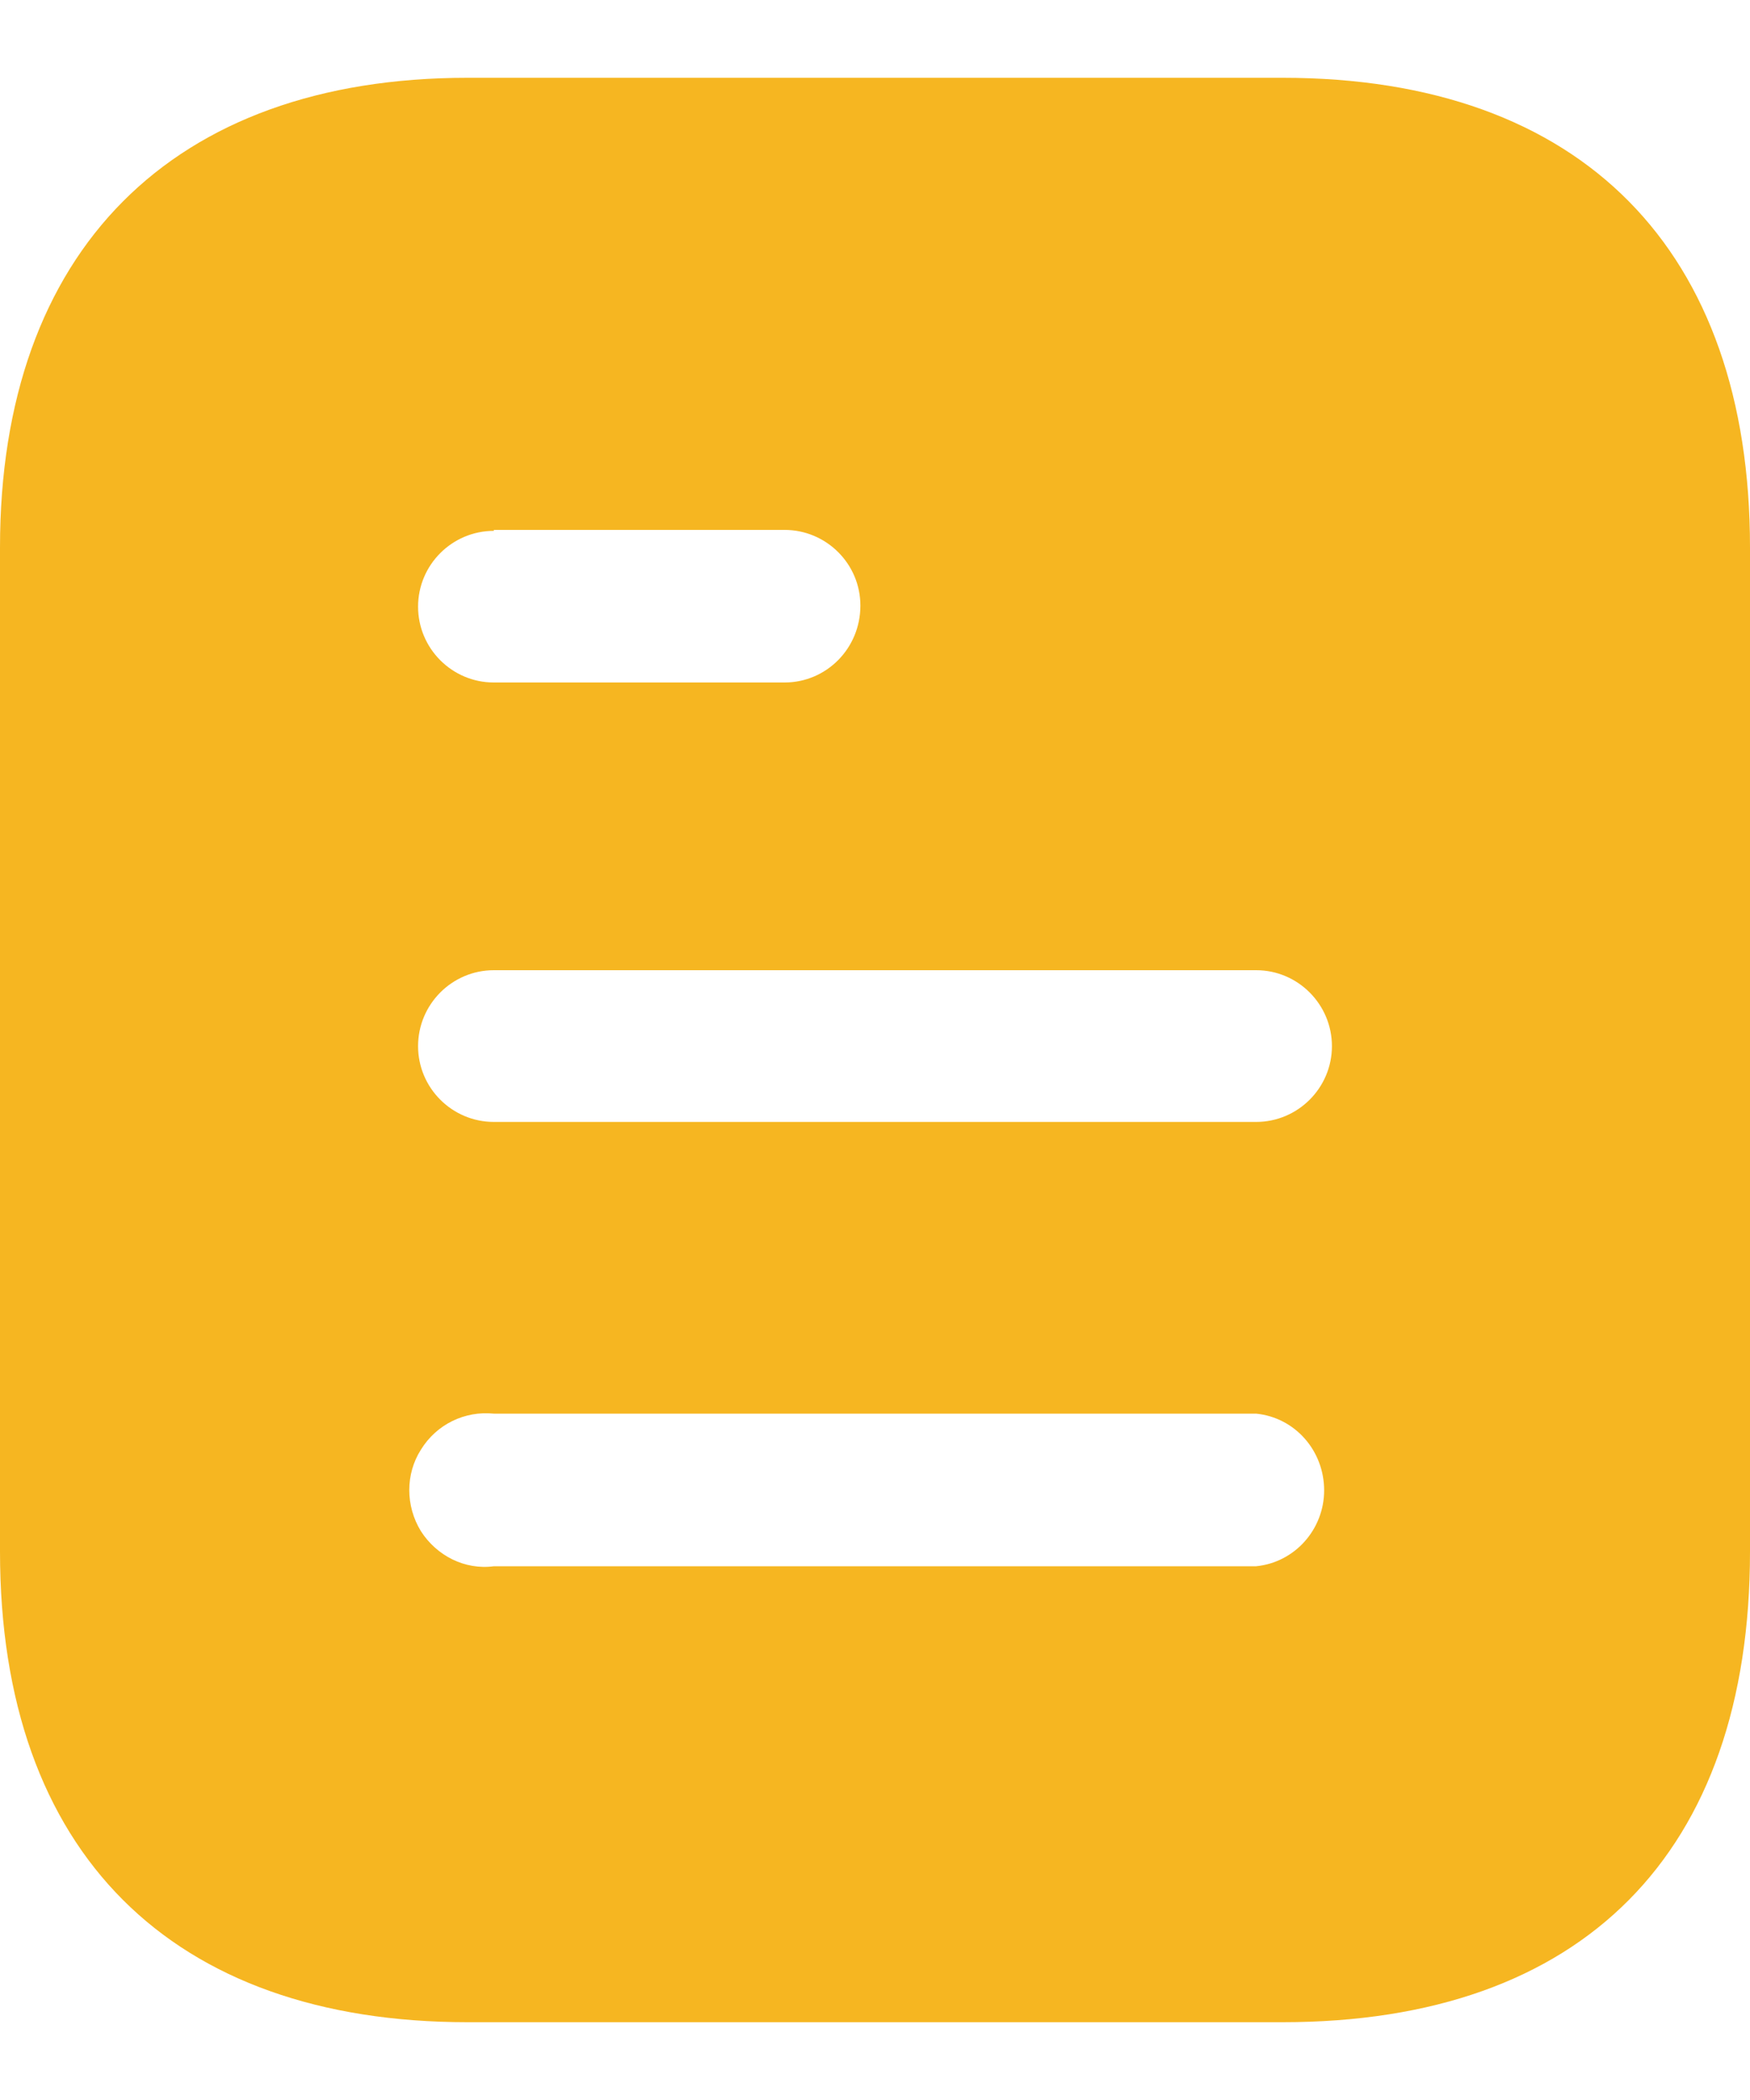 <svg width="20" height="24" viewBox="0 0 20 24" fill="none" xmlns="http://www.w3.org/2000/svg">
<path fill-rule="evenodd" clip-rule="evenodd" d="M5.344 0.889H14.657C18.089 0.889 20 2.867 20 6.256V17.733C20 21.178 18.089 23.111 14.657 23.111H5.344C1.967 23.111 0 21.178 0 17.733V6.256C0 2.867 1.967 0.889 5.344 0.889ZM5.644 6.067V6.056H8.966C9.444 6.056 9.833 6.444 9.833 6.921C9.833 7.411 9.444 7.8 8.966 7.8H5.644C5.166 7.8 4.778 7.411 4.778 6.933C4.778 6.456 5.166 6.067 5.644 6.067ZM5.644 12.822H14.356C14.833 12.822 15.222 12.433 15.222 11.956C15.222 11.478 14.833 11.088 14.356 11.088H5.644C5.166 11.088 4.778 11.478 4.778 11.956C4.778 12.433 5.166 12.822 5.644 12.822ZM5.644 17.9H14.356C14.799 17.856 15.133 17.477 15.133 17.033C15.133 16.578 14.799 16.2 14.356 16.156H5.644C5.311 16.122 4.989 16.278 4.811 16.567C4.633 16.845 4.633 17.211 4.811 17.5C4.989 17.778 5.311 17.945 5.644 17.9Z" fill="#F6B621"/>
</svg>
